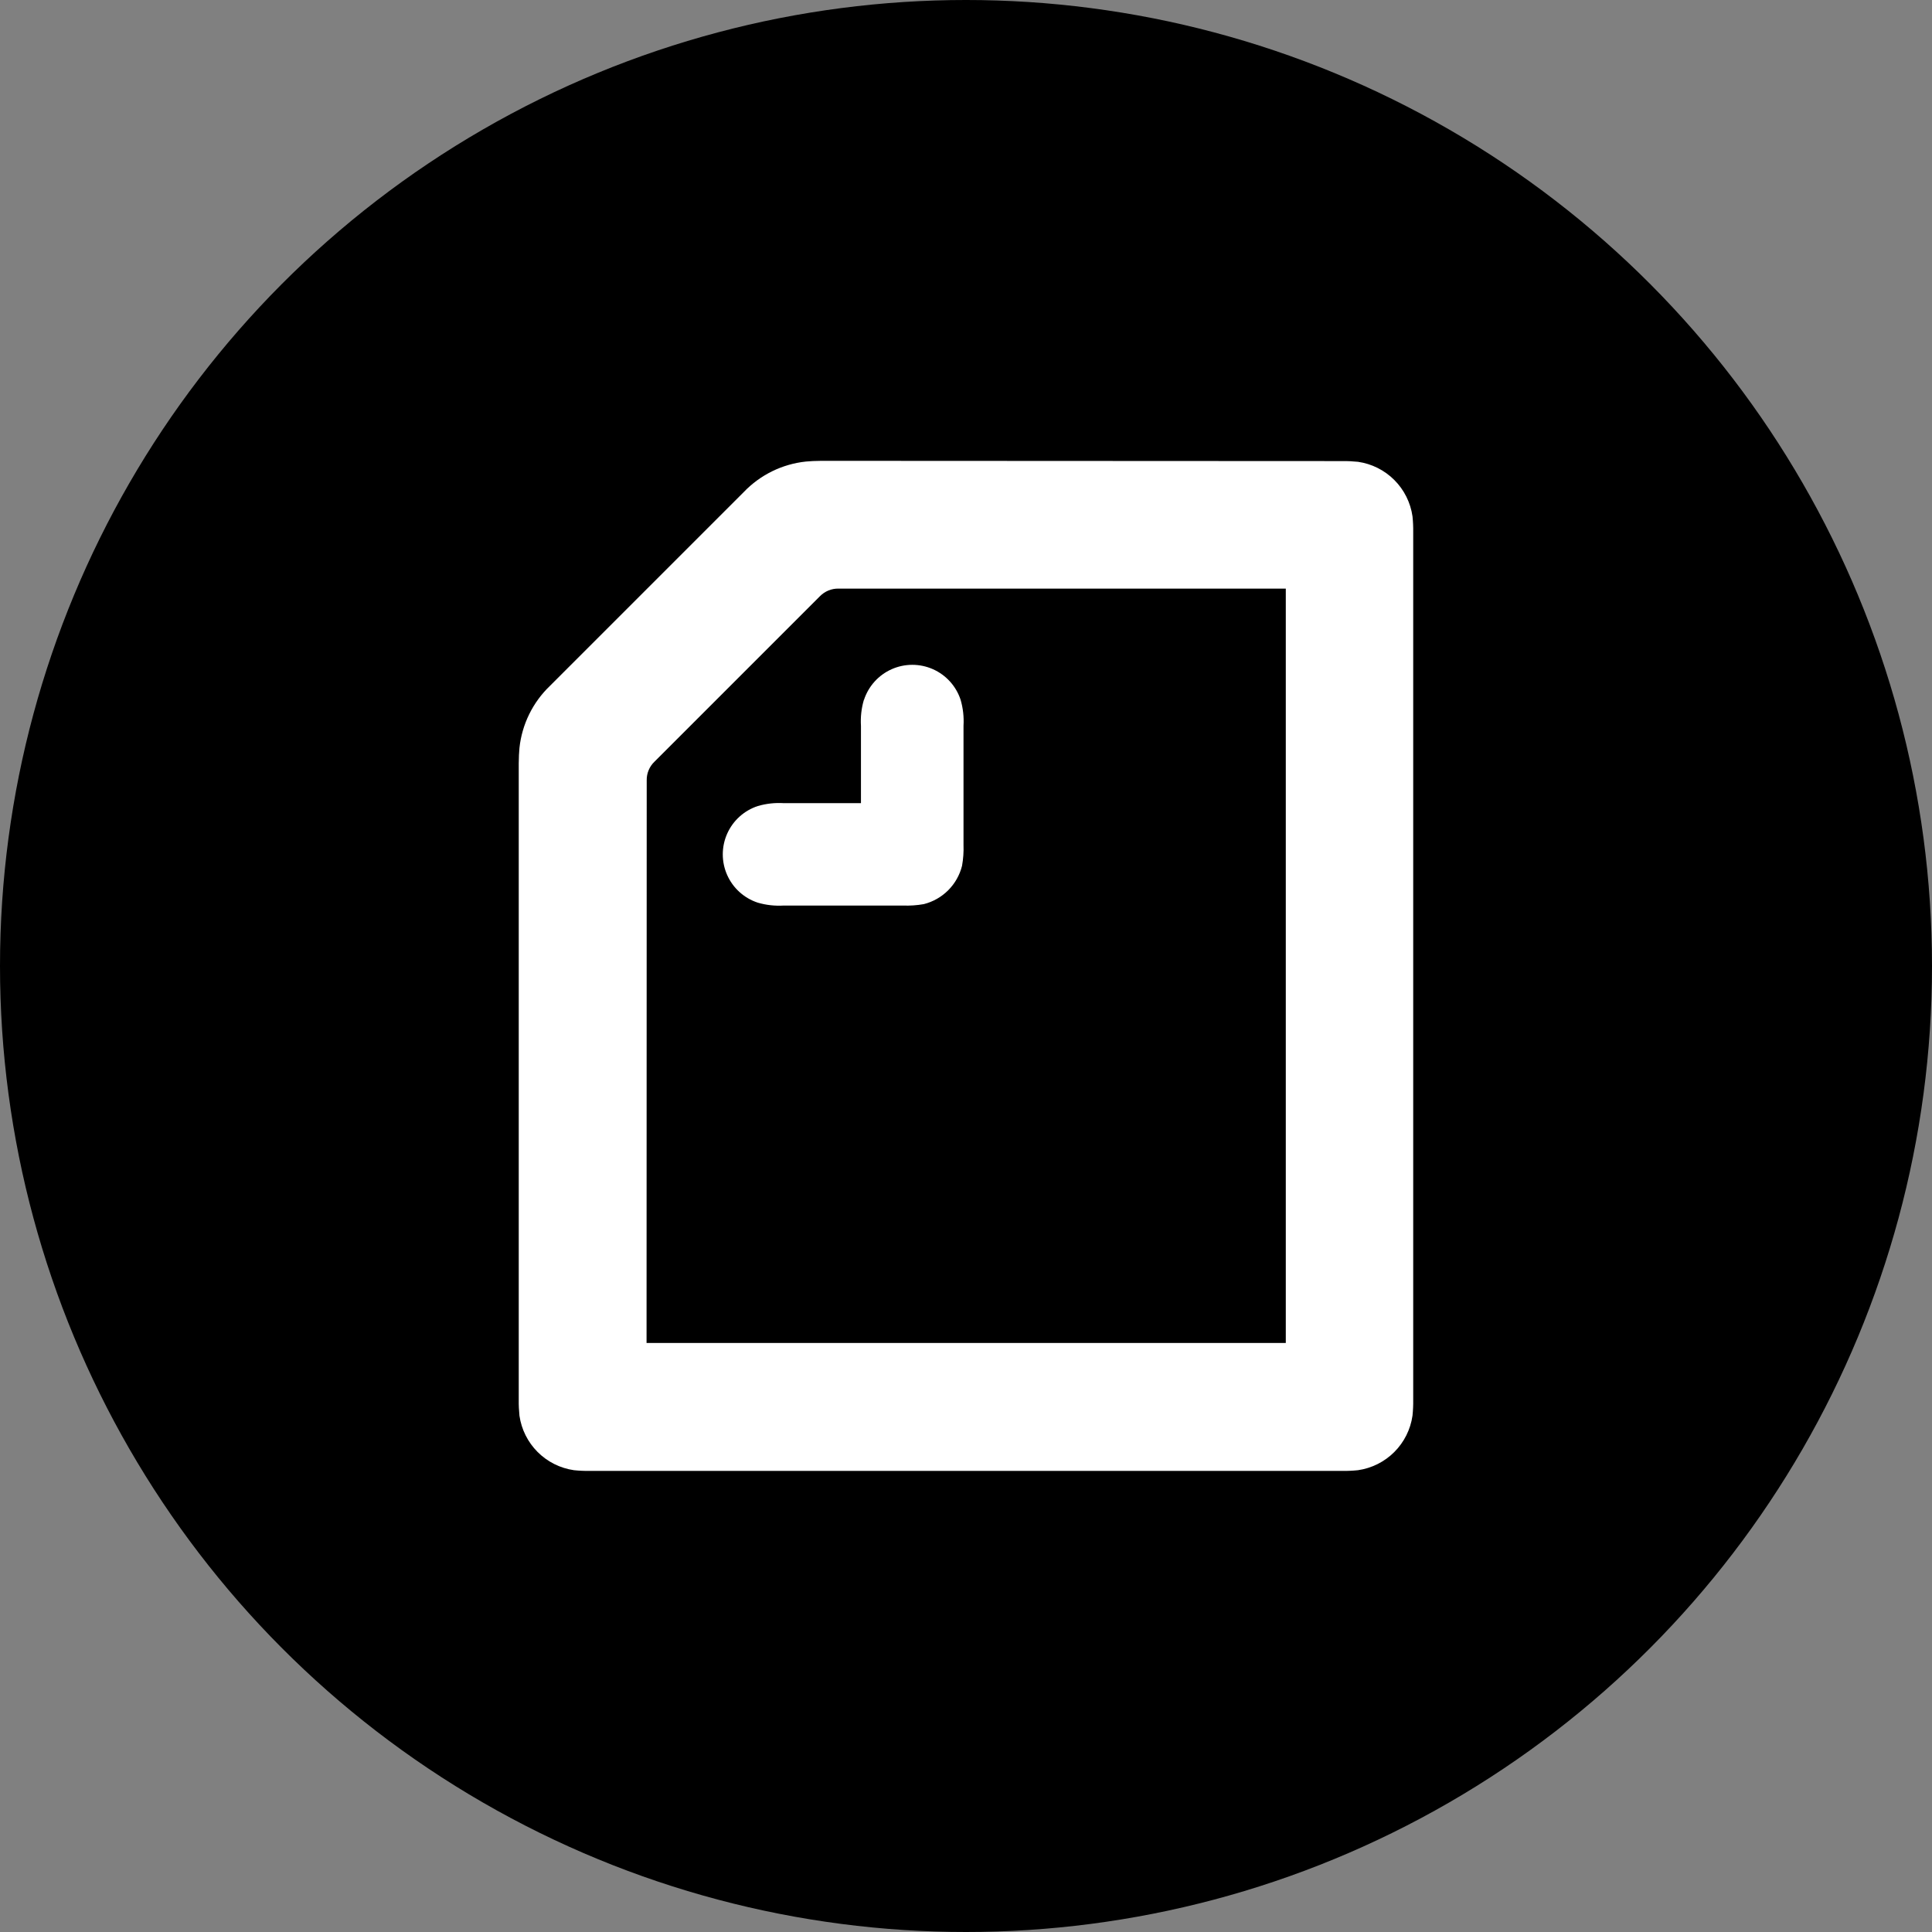 <svg xmlns="http://www.w3.org/2000/svg" xmlns:xlink="http://www.w3.org/1999/xlink" width="38" height="38" viewBox="0 0 38 38">
  <rect x="0" y="0" width="38" height="38" fill="#808080" stroke="none"/>
  <defs>
    <clipPath id="clip-path">
      <path id="パス_934" data-name="パス 934" d="M268.35,225.1a1.486,1.486,0,0,0-.057.511v1.519h-1.519a1.5,1.5,0,0,0-.511.057,1,1,0,0,0,0,1.9,1.5,1.5,0,0,0,.511.057h2.343a1.94,1.94,0,0,0,.412-.028,1.037,1.037,0,0,0,.752-.753,1.93,1.93,0,0,0,.029-.412v-2.343a1.5,1.5,0,0,0-.057-.511,1,1,0,0,0-1.9,0m-4.274,1.583a.494.494,0,0,1,.149-.362l3.259-3.259a.5.5,0,0,1,.362-.149h8.8v14.838H264.076Zm3.436-6.283c-.113,0-.227.007-.305.014a1.979,1.979,0,0,0-1.222.6l-3.812,3.812a1.982,1.982,0,0,0-.6,1.221c-.007.078-.014.192-.014.305v12.516a2.726,2.726,0,0,0,.014.313,1.265,1.265,0,0,0,1.072,1.072,2.649,2.649,0,0,0,.313.014h14.795a2.646,2.646,0,0,0,.313-.014,1.265,1.265,0,0,0,1.072-1.072,2.615,2.615,0,0,0,.014-.313V221.8a2.612,2.612,0,0,0-.014-.312,1.265,1.265,0,0,0-1.072-1.072,2.7,2.7,0,0,0-.312-.014Z" transform="translate(-261.563 -220.401)" fill="none"/>
    </clipPath>
  </defs>
  <g id="グループ_1648" data-name="グループ 1648" transform="translate(-872 118)">
    <circle id="楕円形_179" data-name="楕円形 179" cx="19" cy="19" r="19" transform="translate(872 -118)"/>
    <g id="グループ_1647" data-name="グループ 1647" transform="translate(568.641 -202.333)">
      <g id="グループ_1646" data-name="グループ 1646" transform="translate(313.563 93.401)" clip-path="url(#clip-path)">
        <rect id="長方形_670" data-name="長方形 670" width="19.273" height="21.545" transform="translate(-0.841 -0.841)" fill="#fff"/>
      </g>
    </g>
  </g>
</svg>
